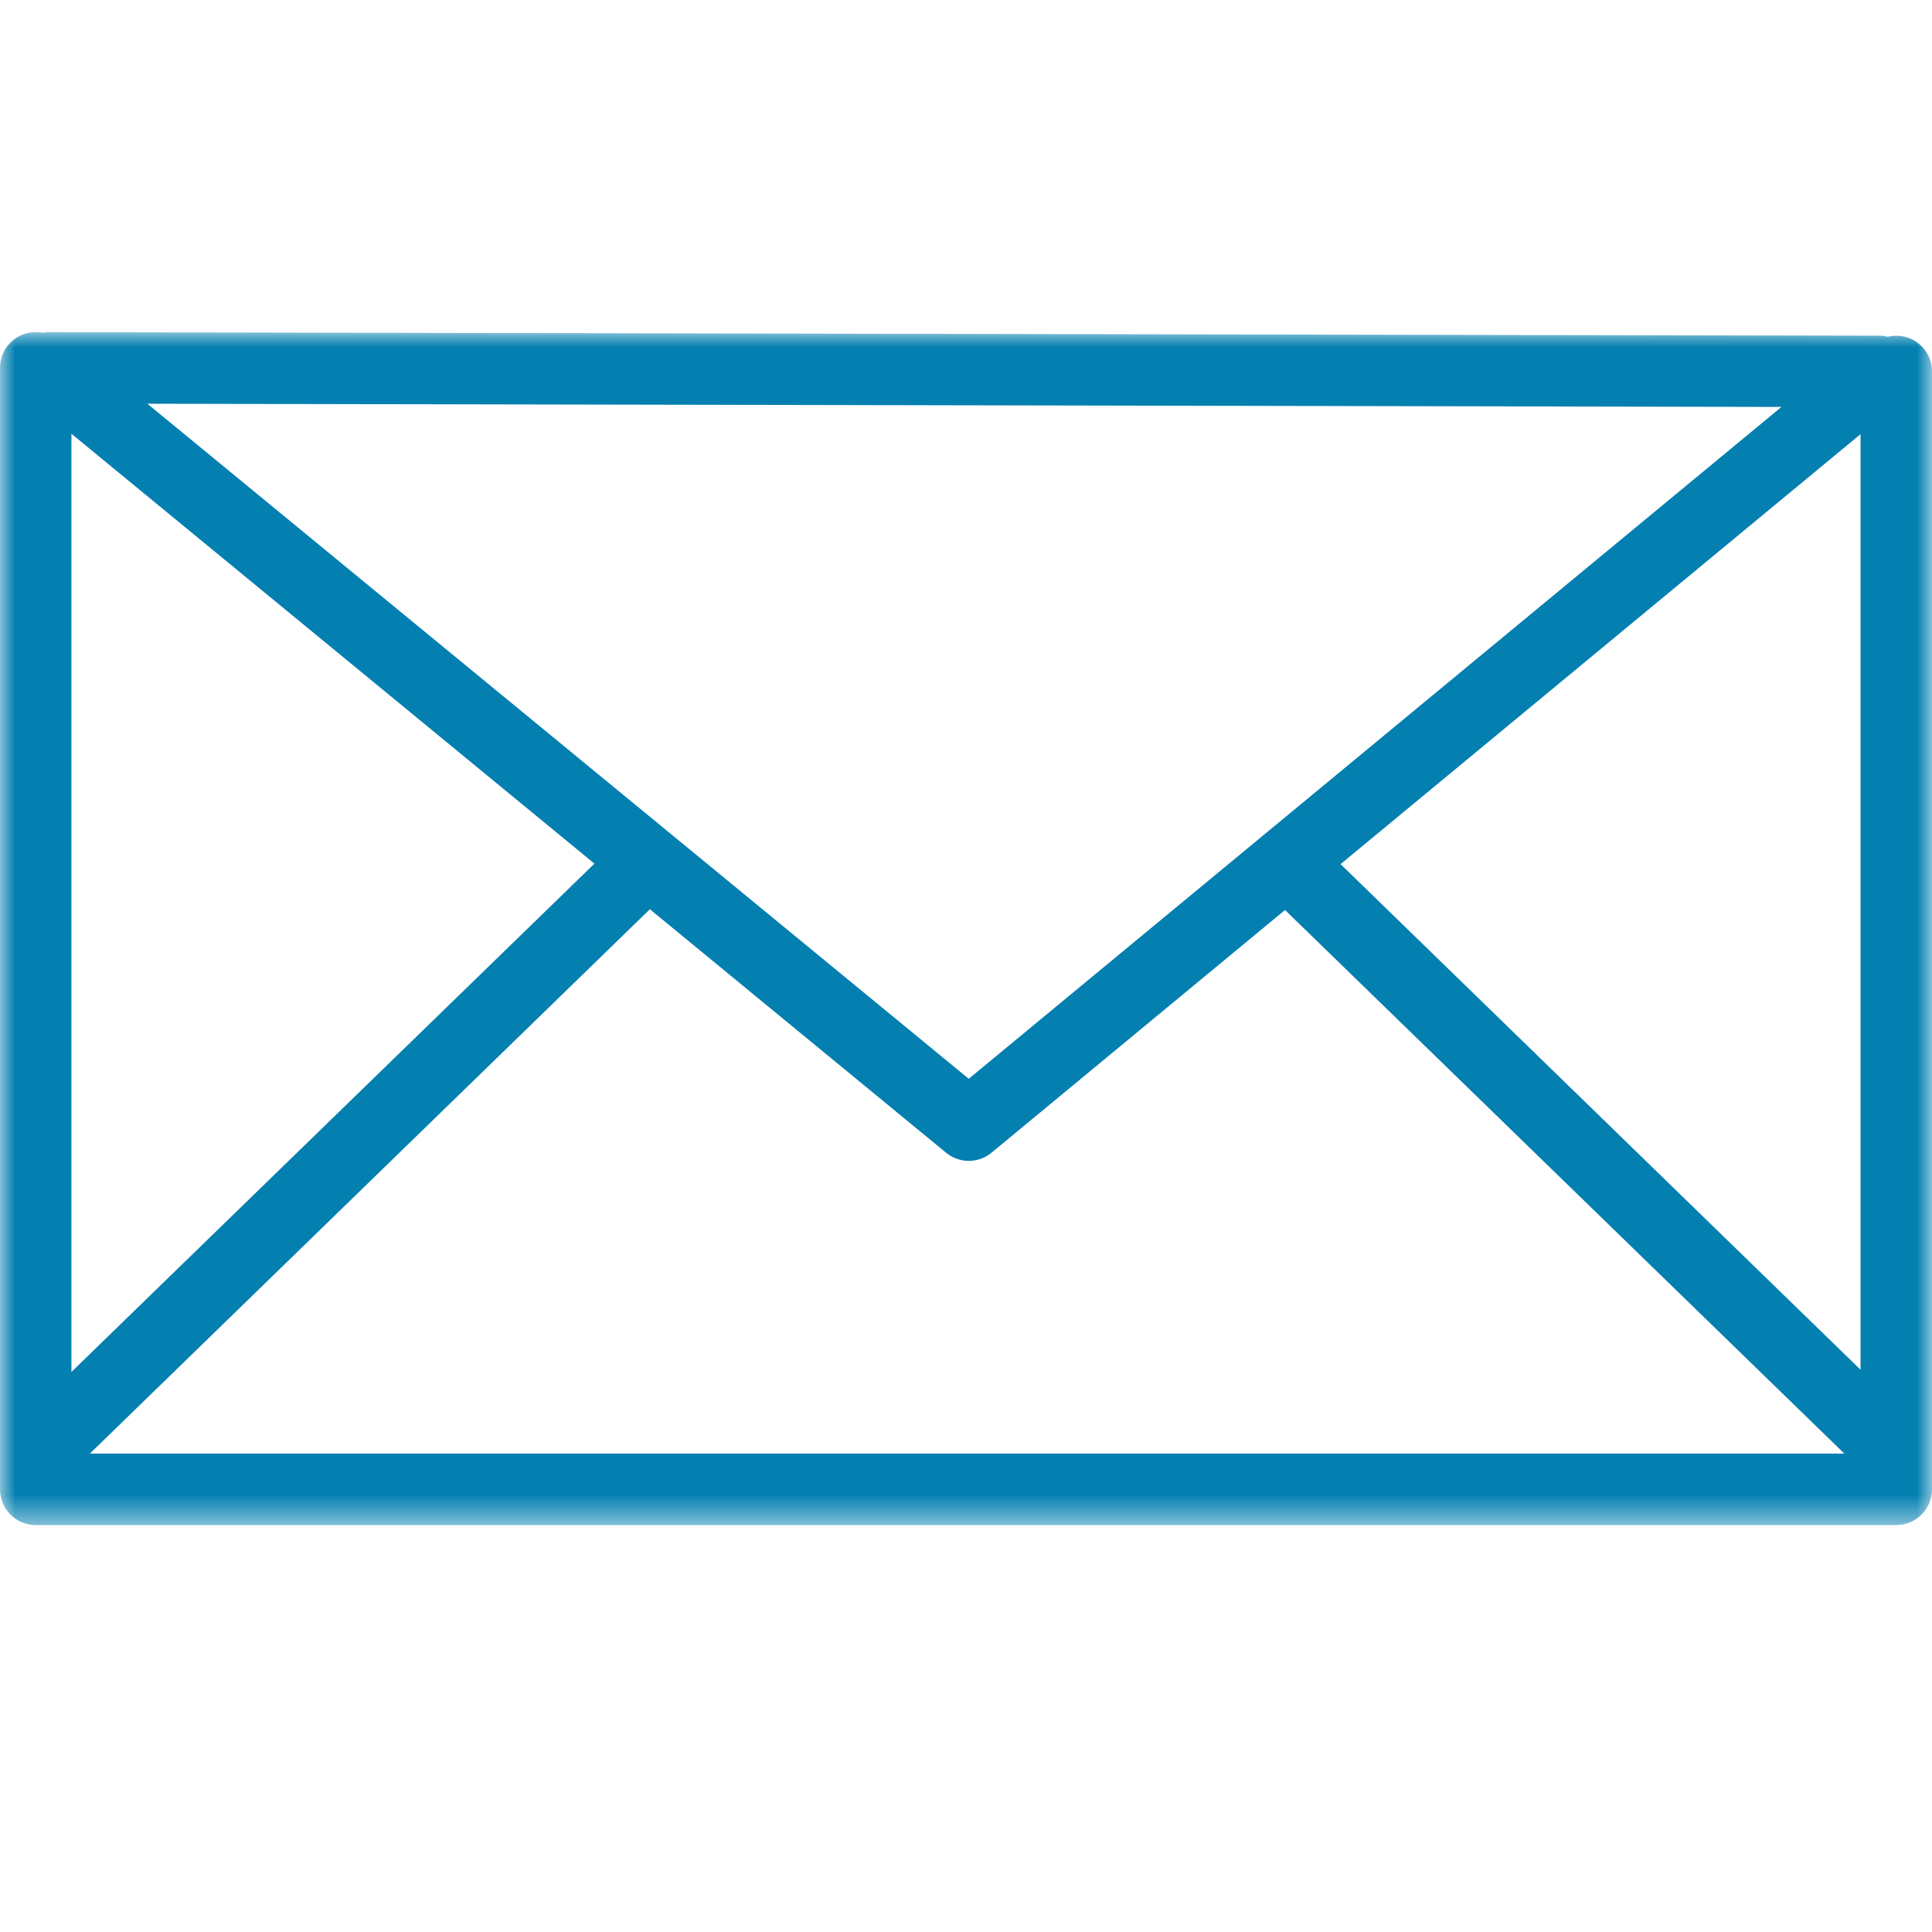<svg width="64" height="64" viewBox="0 0 64 64" fill="none" xmlns="http://www.w3.org/2000/svg">
<mask id="mask0_211_4090" style="mask-type:luminance" maskUnits="userSpaceOnUse" x="0" y="11" width="64" height="40">
<path fill-rule="evenodd" clip-rule="evenodd" d="M0.001 11.003H64V50.519H0.001V11.003Z" fill="white"/>
</mask>
<g mask="url(#mask0_211_4090)">
<path fill-rule="evenodd" clip-rule="evenodd" d="M59.013 13.48L32.091 35.736L4.881 13.374L59.013 13.48ZM44.408 28.625L61.633 14.382V45.374L44.408 28.625ZM21.528 30.12L31.342 38.187C31.56 38.363 31.826 38.456 32.091 38.456C32.36 38.456 32.629 38.363 32.846 38.184L42.568 30.145L61.096 48.152H2.977L21.528 30.12ZM2.366 14.369L19.691 28.609L2.366 45.448V14.369ZM62.814 11.121C62.718 11.121 62.626 11.137 62.536 11.156C62.456 11.14 62.379 11.121 62.293 11.121L1.573 11.003C1.518 11.003 1.47 11.016 1.419 11.022C1.345 11.009 1.265 11.003 1.185 11.003C0.529 11.003 0.001 11.531 0.001 12.184V49.336C0.001 49.989 0.529 50.52 1.185 50.52H62.814C63.47 50.52 64.001 49.989 64.001 49.336V12.302C64.001 11.649 63.47 11.121 62.814 11.121Z" fill="#037FB0"/>
</g>
</svg>

